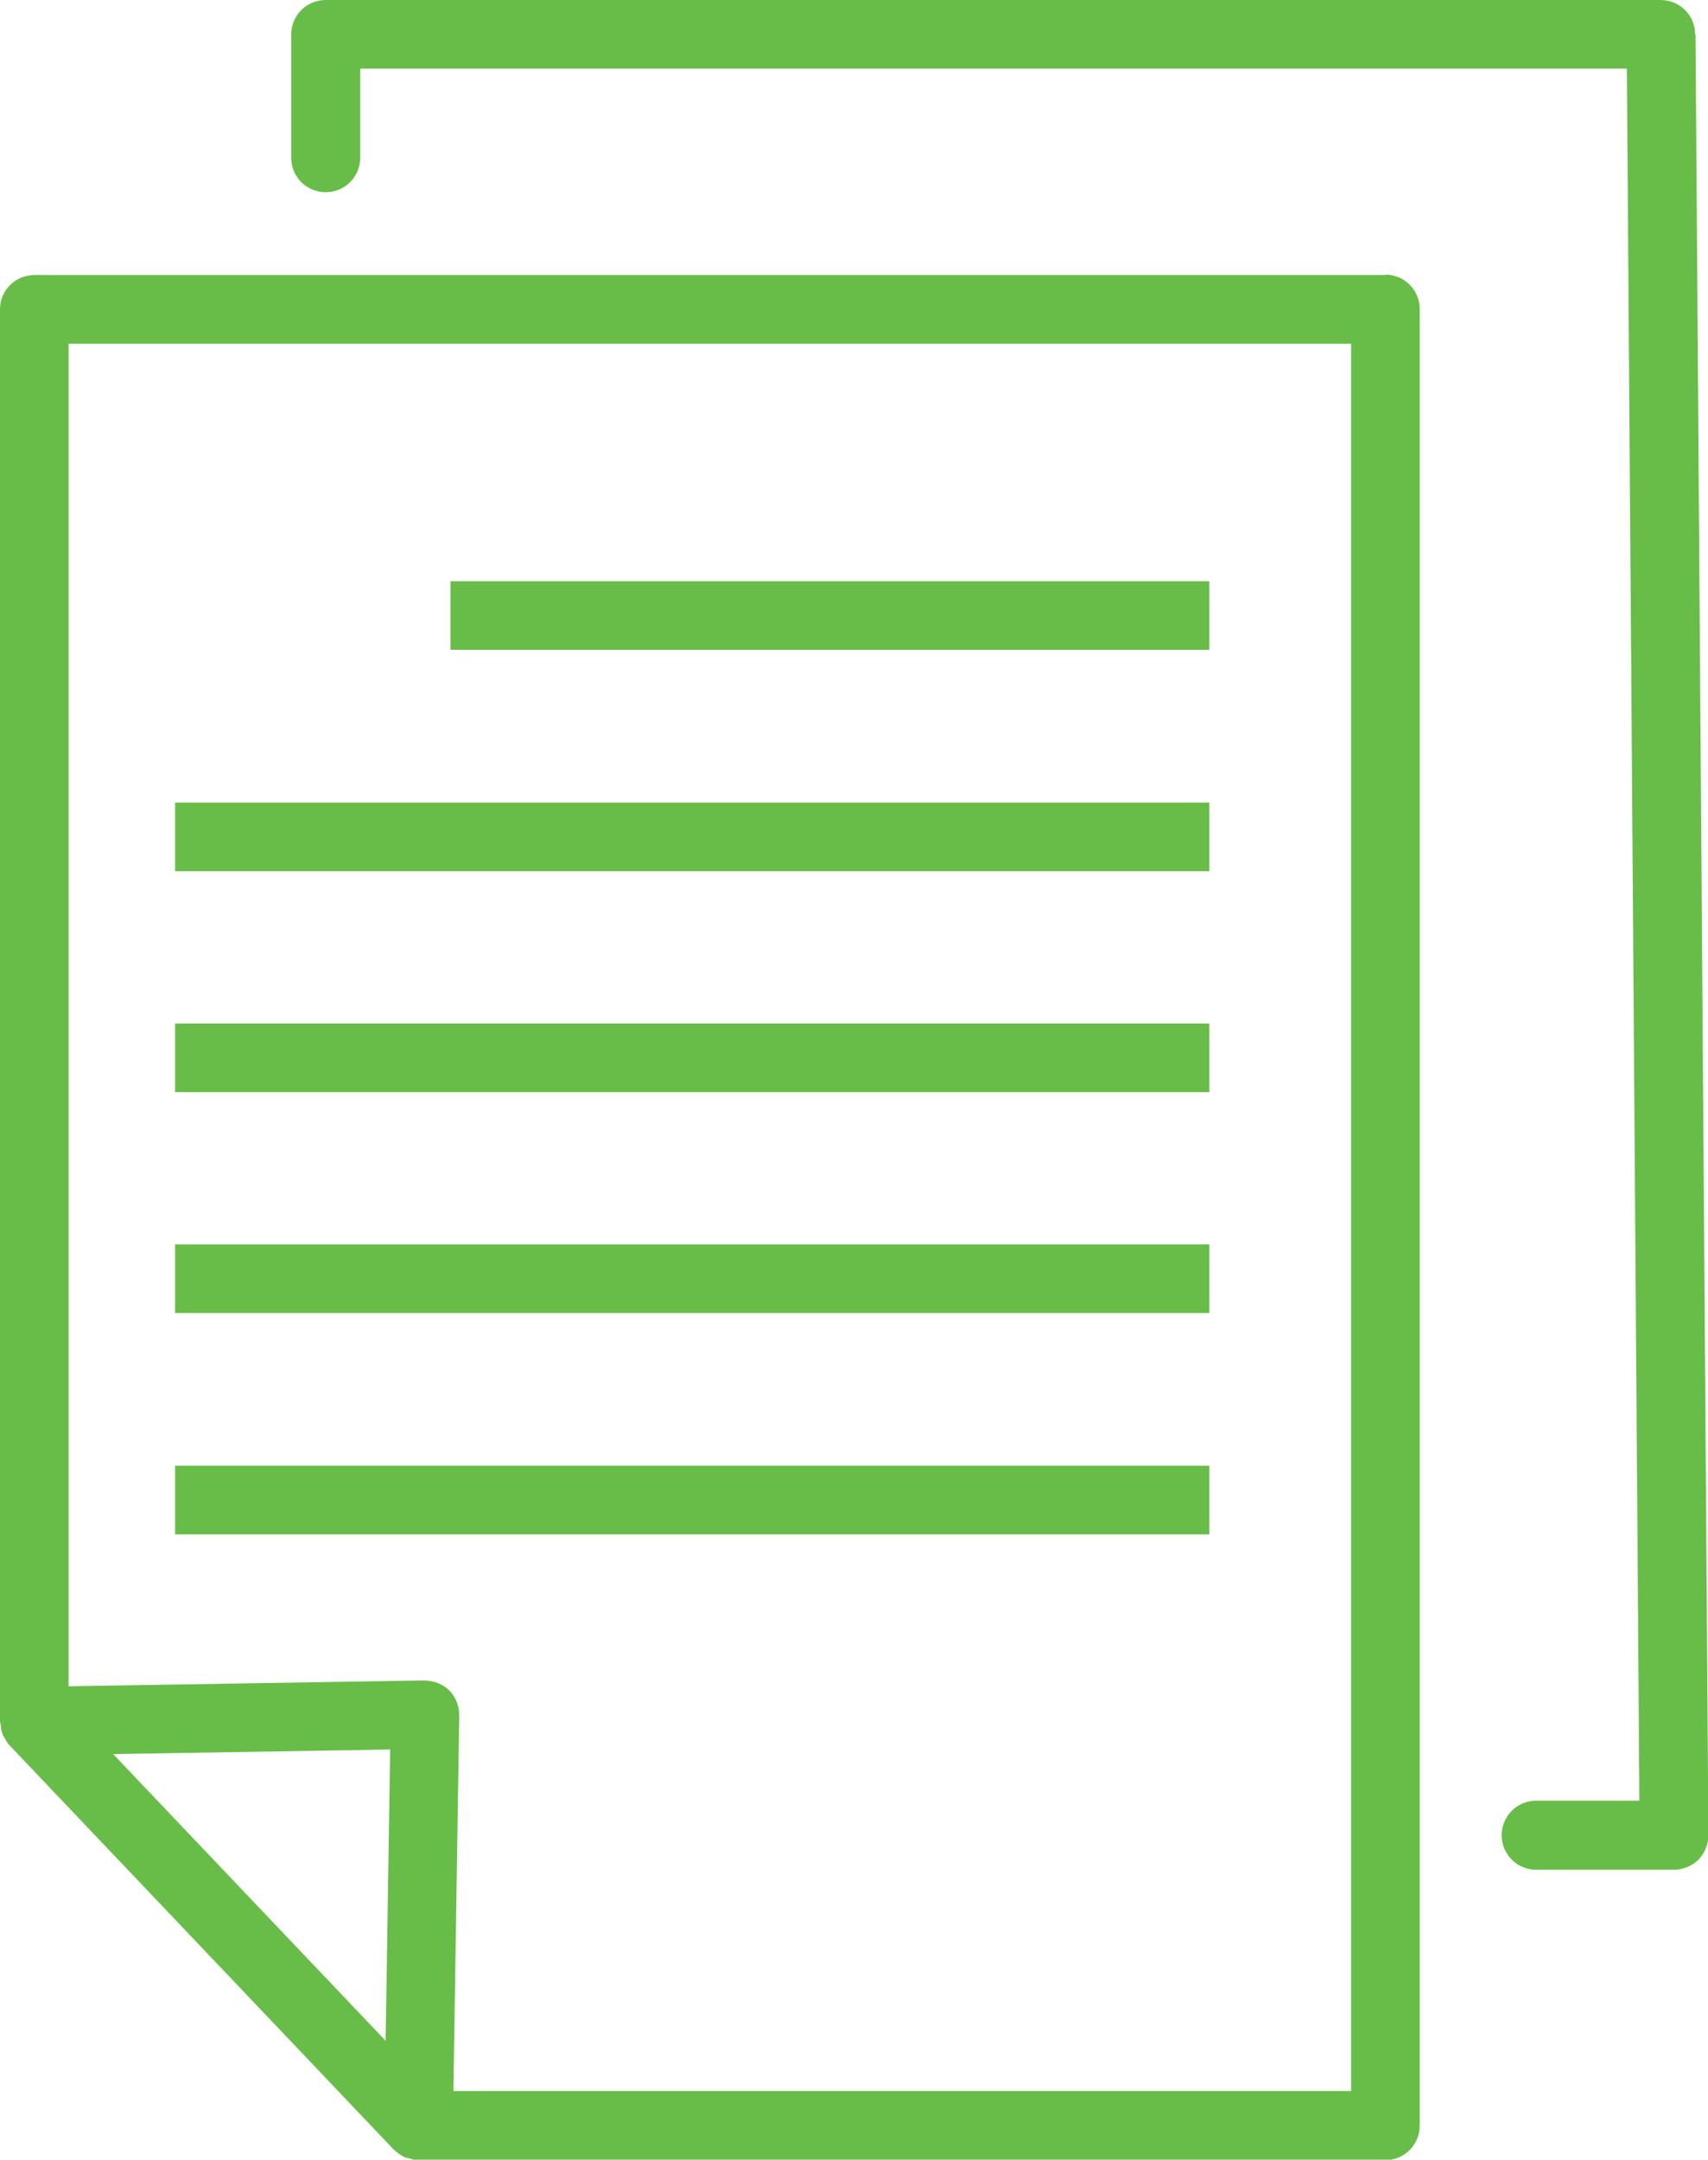 <?xml version="1.0" encoding="UTF-8"?><svg id="Layer_2" xmlns="http://www.w3.org/2000/svg" viewBox="0 0 41.06 51.91"><defs><style>.cls-1{fill:#68bd48;}</style></defs><g id="Layer_1-2"><g><path class="cls-1" d="M33.3,6.61H.83C.37,6.61,0,6.98,0,7.43V41.37H0s.01,.07,.02,.1c0,.08,.02,.16,.05,.23,0,.02,.02,.04,.03,.05,.04,.07,.07,.14,.12,.19l9.24,9.72h0c.08,.08,.17,.14,.27,.19,.04,.02,.08,.01,.11,.03,.07,.02,.13,.04,.2,.04h23.26c.46,0,.83-.37,.83-.83V7.43c0-.46-.37-.83-.83-.83ZM9.27,49.05l-6.55-6.89,6.66-.11-.11,7Zm23.21,1.21H10.9l.14-9.03c0-.22-.08-.44-.24-.6s-.37-.23-.6-.24l-8.55,.14V8.26h30.83V50.26Z"/><path class="cls-1" d="M40.75,.82c0-.45-.37-.82-.83-.82H7.83c-.46,0-.83,.37-.83,.83V3.79c0,.46,.37,.83,.83,.83s.83-.37,.83-.83V1.65h30.45l.3,41.63h-2.48c-.46,0-.83,.37-.83,.83s.37,.83,.83,.83h3.31c.22,0,.43-.09,.59-.24,.15-.16,.24-.37,.24-.59l-.31-43.28Z"/><rect class="cls-1" x="10.83" y="13.97" width="18.24" height="1.65"/><rect class="cls-1" x="4.21" y="19.29" width="24.86" height="1.65"/><rect class="cls-1" x="4.21" y="24.6" width="24.86" height="1.65"/><rect class="cls-1" x="4.21" y="29.91" width="24.86" height="1.65"/><rect class="cls-1" x="4.21" y="35.23" width="24.86" height="1.65"/></g></g></svg>